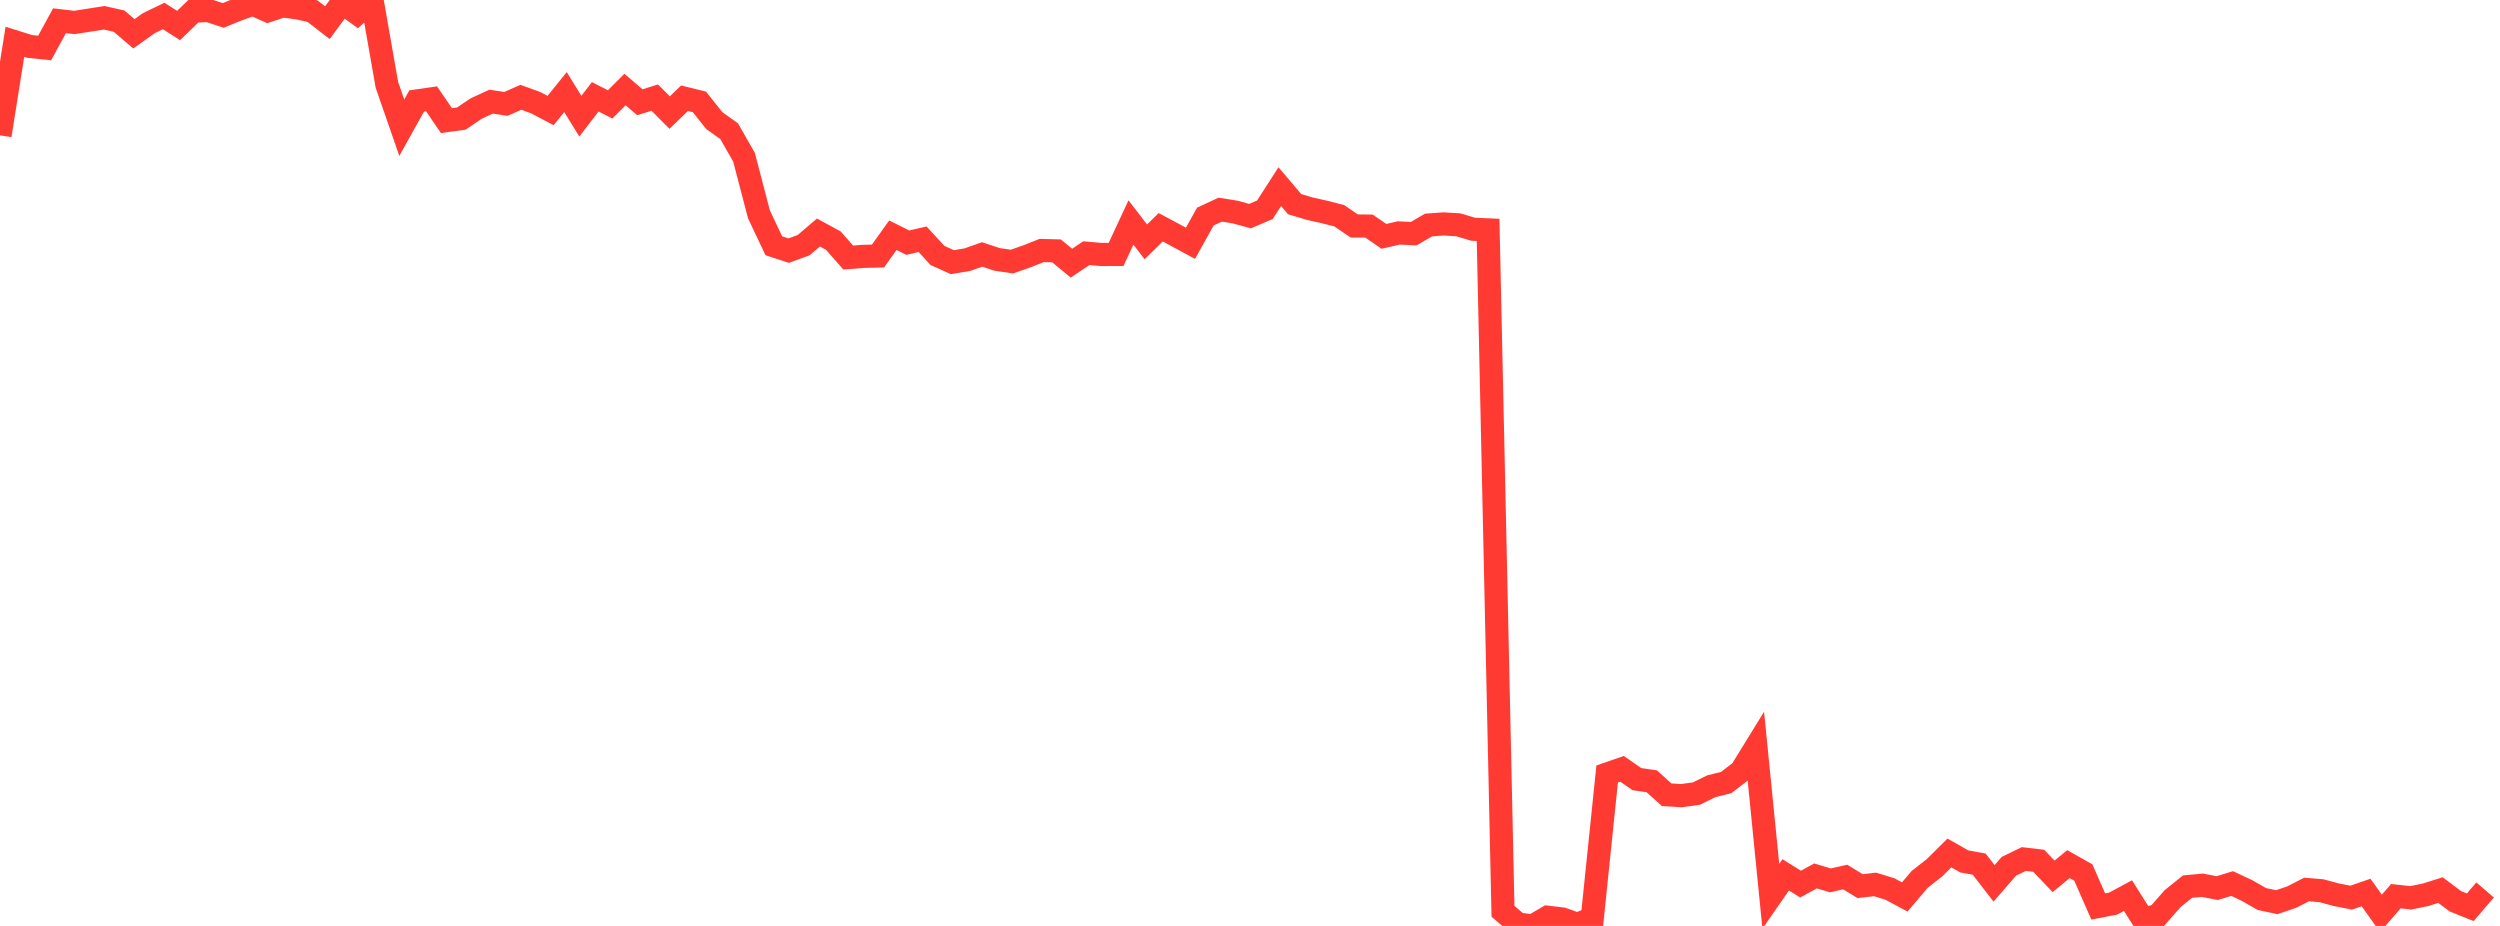 <?xml version="1.0" standalone="no"?>
<!DOCTYPE svg PUBLIC "-//W3C//DTD SVG 1.1//EN" "http://www.w3.org/Graphics/SVG/1.1/DTD/svg11.dtd">

<svg width="135" height="50" viewBox="0 0 135 50" preserveAspectRatio="none" 
  xmlns="http://www.w3.org/2000/svg"
  xmlns:xlink="http://www.w3.org/1999/xlink">


<polyline points="0.0, 7.307 0.804, 2.257 1.607, 2.509 2.411, 2.591 3.214, 1.119 4.018, 1.212 4.821, 1.087 5.625, 0.961 6.429, 1.141 7.232, 1.826 8.036, 1.251 8.839, 0.863 9.643, 1.377 10.446, 0.602 11.25, 0.569 12.054, 0.833 12.857, 0.506 13.661, 0.225 14.464, 0.583 15.268, 0.318 16.071, 0.427 16.875, 0.601 17.679, 1.224 18.482, 0.138 19.286, 0.724 20.089, 0.0 20.893, 4.583 21.696, 6.896 22.5, 5.452 23.304, 5.338 24.107, 6.513 24.911, 6.403 25.714, 5.861 26.518, 5.489 27.321, 5.611 28.125, 5.253 28.929, 5.545 29.732, 5.969 30.536, 4.973 31.339, 6.274 32.143, 5.227 32.946, 5.639 33.75, 4.834 34.554, 5.522 35.357, 5.27 36.161, 6.079 36.964, 5.305 37.768, 5.502 38.571, 6.511 39.375, 7.086 40.179, 8.495 40.982, 11.573 41.786, 13.271 42.589, 13.534 43.393, 13.24 44.196, 12.555 45.0, 12.993 45.804, 13.907 46.607, 13.844 47.411, 13.825 48.214, 12.702 49.018, 13.103 49.821, 12.92 50.625, 13.796 51.429, 14.157 52.232, 14.022 53.036, 13.74 53.839, 14.008 54.643, 14.125 55.446, 13.844 56.25, 13.527 57.054, 13.548 57.857, 14.211 58.661, 13.671 59.464, 13.742 60.268, 13.739 61.071, 12.014 61.875, 13.06 62.679, 12.273 63.482, 12.702 64.286, 13.137 65.089, 11.694 65.893, 11.321 66.696, 11.449 67.5, 11.671 68.304, 11.327 69.107, 10.079 69.911, 11.024 70.714, 11.265 71.518, 11.446 72.321, 11.651 73.125, 12.201 73.929, 12.21 74.732, 12.763 75.536, 12.578 76.339, 12.619 77.143, 12.15 77.946, 12.092 78.75, 12.14 79.554, 12.38 80.357, 12.413 81.161, 49.209 81.964, 49.899 82.768, 50.0 83.571, 49.531 84.375, 49.626 85.179, 49.916 85.982, 49.587 86.786, 41.795 87.589, 41.517 88.393, 42.074 89.196, 42.19 90.0, 42.916 90.804, 42.964 91.607, 42.853 92.411, 42.458 93.214, 42.258 94.018, 41.64 94.821, 40.337 95.625, 48.4 96.429, 47.242 97.232, 47.741 98.036, 47.3 98.839, 47.539 99.643, 47.36 100.446, 47.852 101.25, 47.758 102.054, 48.005 102.857, 48.435 103.661, 47.488 104.464, 46.858 105.268, 46.06 106.071, 46.516 106.875, 46.662 107.679, 47.702 108.482, 46.778 109.286, 46.387 110.089, 46.481 110.893, 47.322 111.696, 46.663 112.5, 47.116 113.304, 48.949 114.107, 48.796 114.911, 48.362 115.714, 49.637 116.518, 49.439 117.321, 48.527 118.125, 47.878 118.929, 47.803 119.732, 47.958 120.536, 47.711 121.339, 48.089 122.143, 48.548 122.946, 48.717 123.75, 48.445 124.554, 48.032 125.357, 48.099 126.161, 48.316 126.964, 48.473 127.768, 48.195 128.571, 49.323 129.375, 48.394 130.179, 48.482 130.982, 48.318 131.786, 48.065 132.589, 48.668 133.393, 48.992 134.196, 48.058" fill="none" stroke="#ff3a33" stroke-width="1.25"/>

</svg>